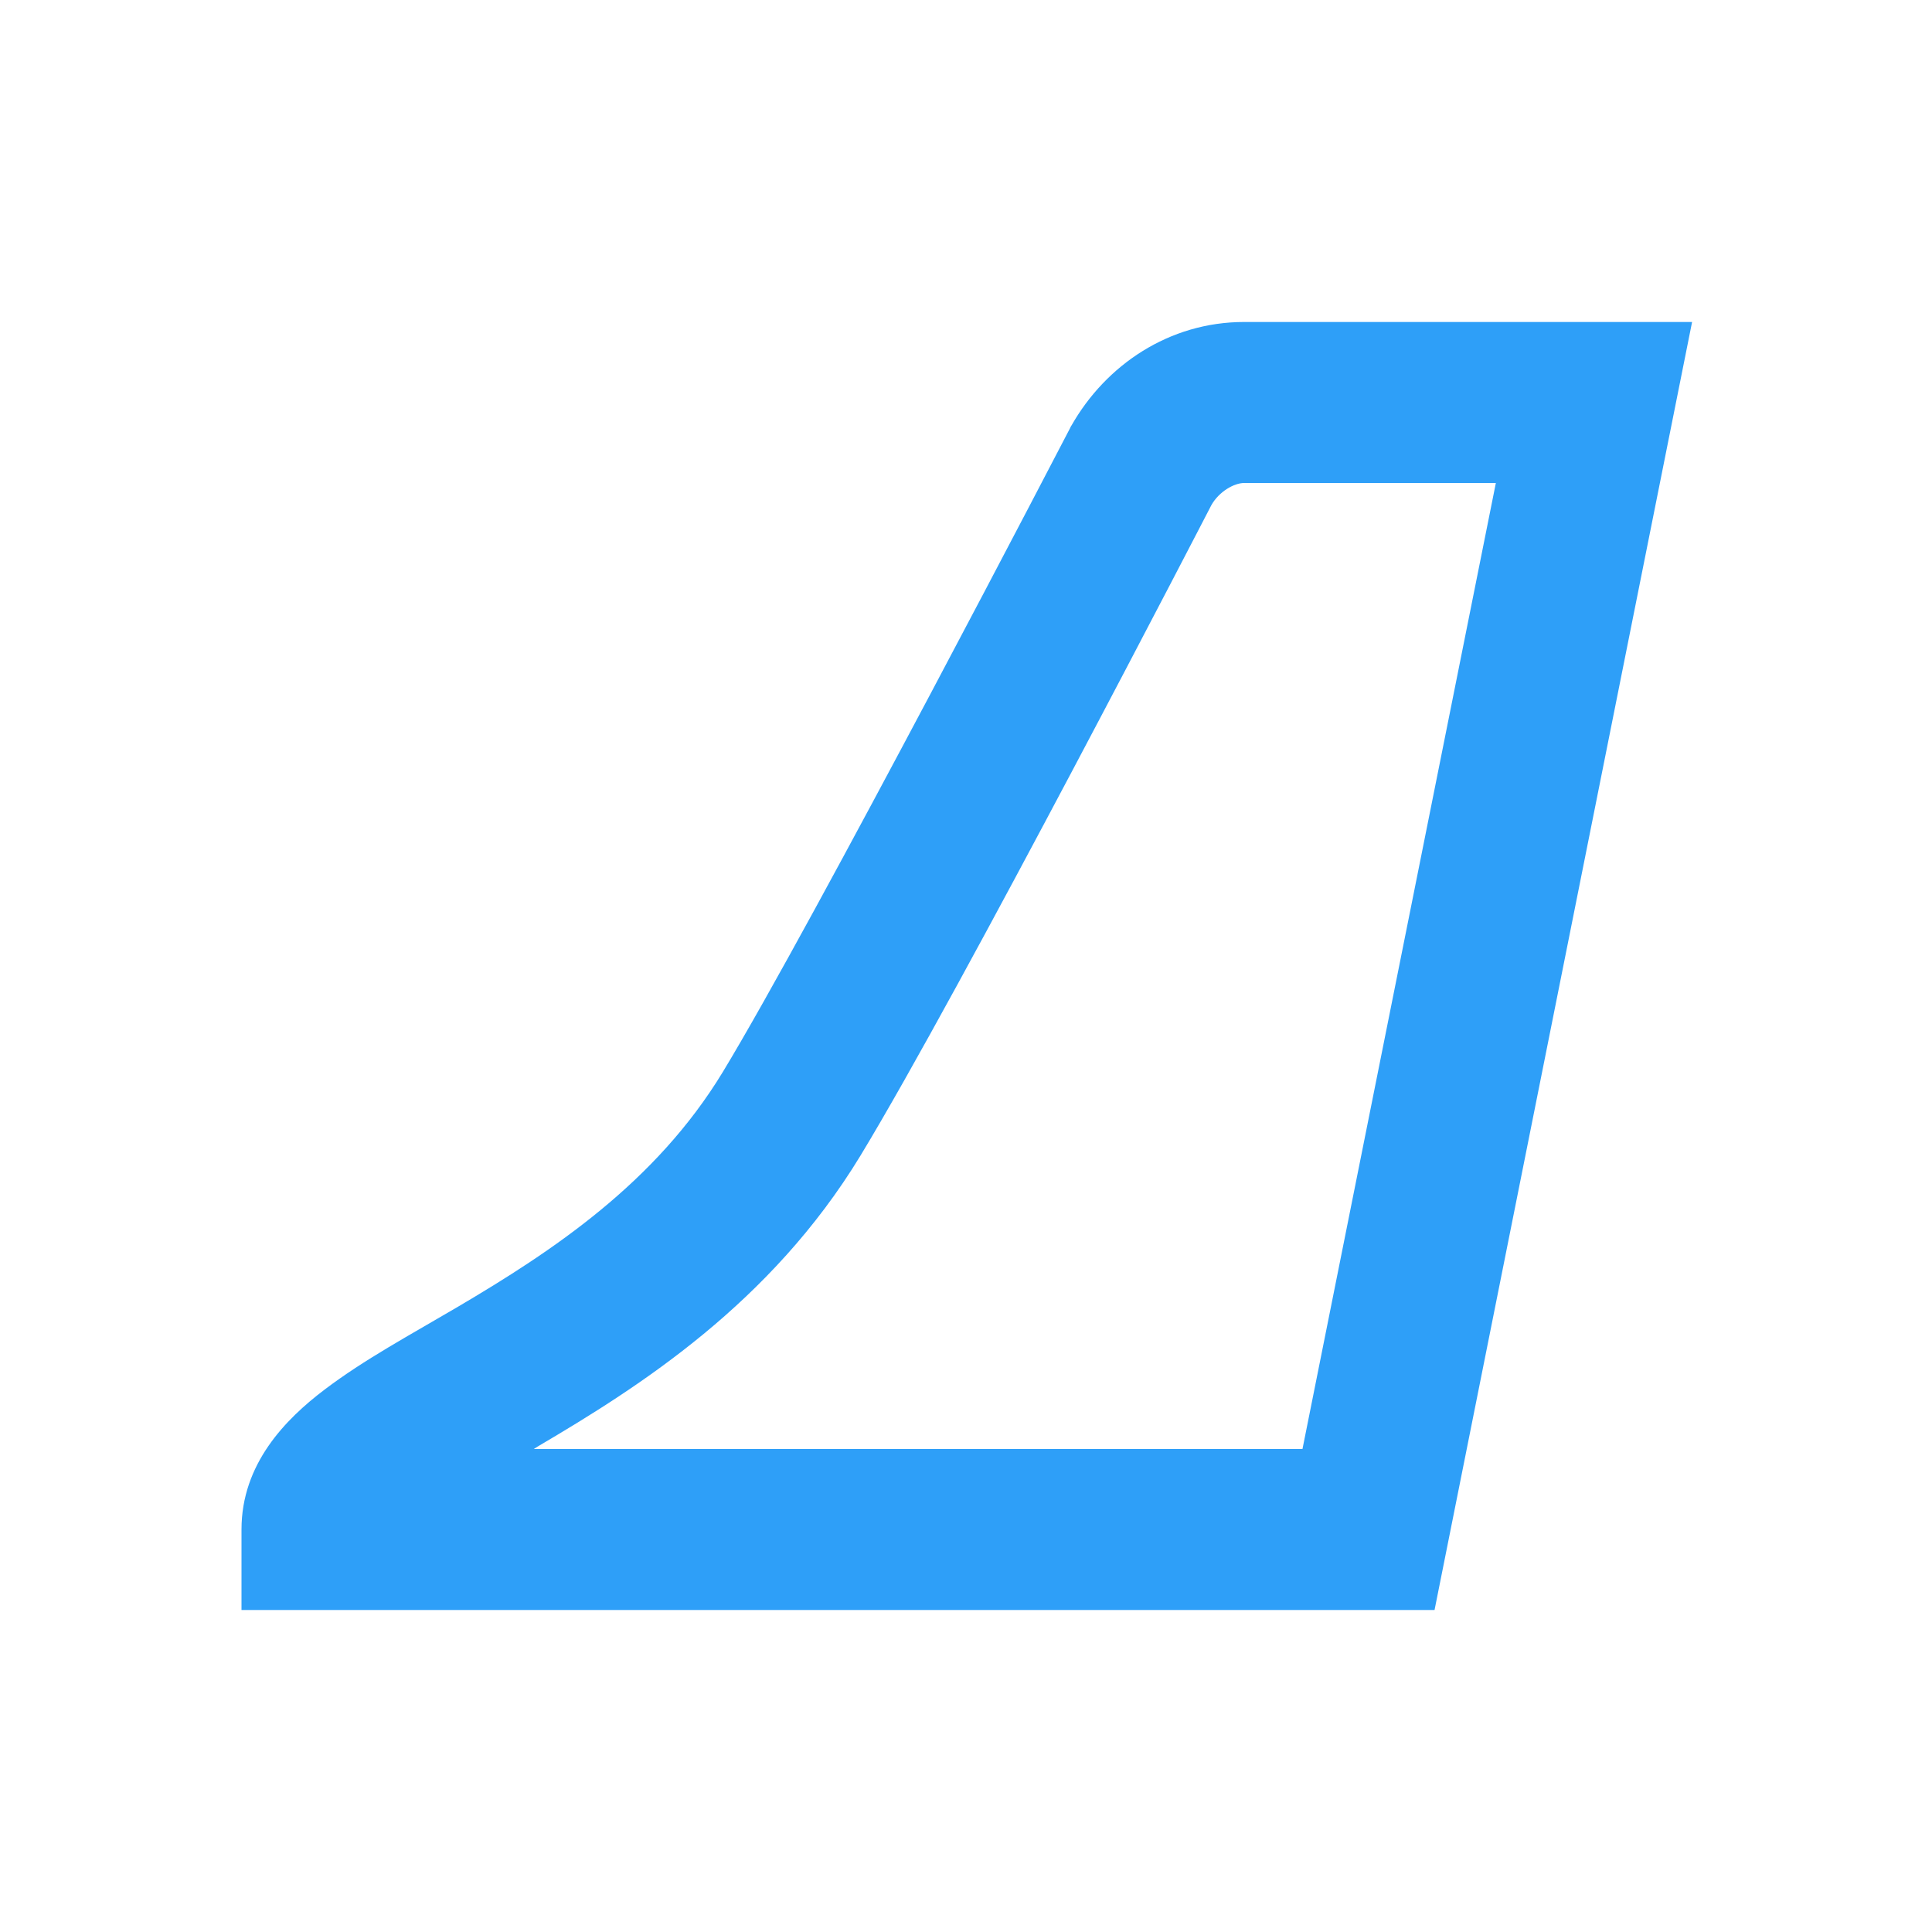 <svg width="56" height="56" viewBox="0 0 56 56" fill="none" xmlns="http://www.w3.org/2000/svg">
<path d="M36.062 9.333C33.887 9.333 32.053 10.582 31.058 12.332L31.035 12.368L31.017 12.409C31.017 12.409 23.56 26.768 20.954 31.067C19.005 34.283 16.019 36.26 13.253 37.889C11.869 38.704 10.561 39.406 9.415 40.273C8.269 41.139 7 42.436 7 44.333V46.667H11.667H41.581L49.046 9.333H46.202H36.062ZM36.062 14H43.358L37.753 42H15.472C15.534 41.964 15.555 41.946 15.618 41.909C18.523 40.198 22.346 37.775 24.947 33.487C27.863 28.675 35.051 14.76 35.114 14.638C35.337 14.246 35.773 14 36.062 14Z" fill="#2E9FF8"/>
</svg>
